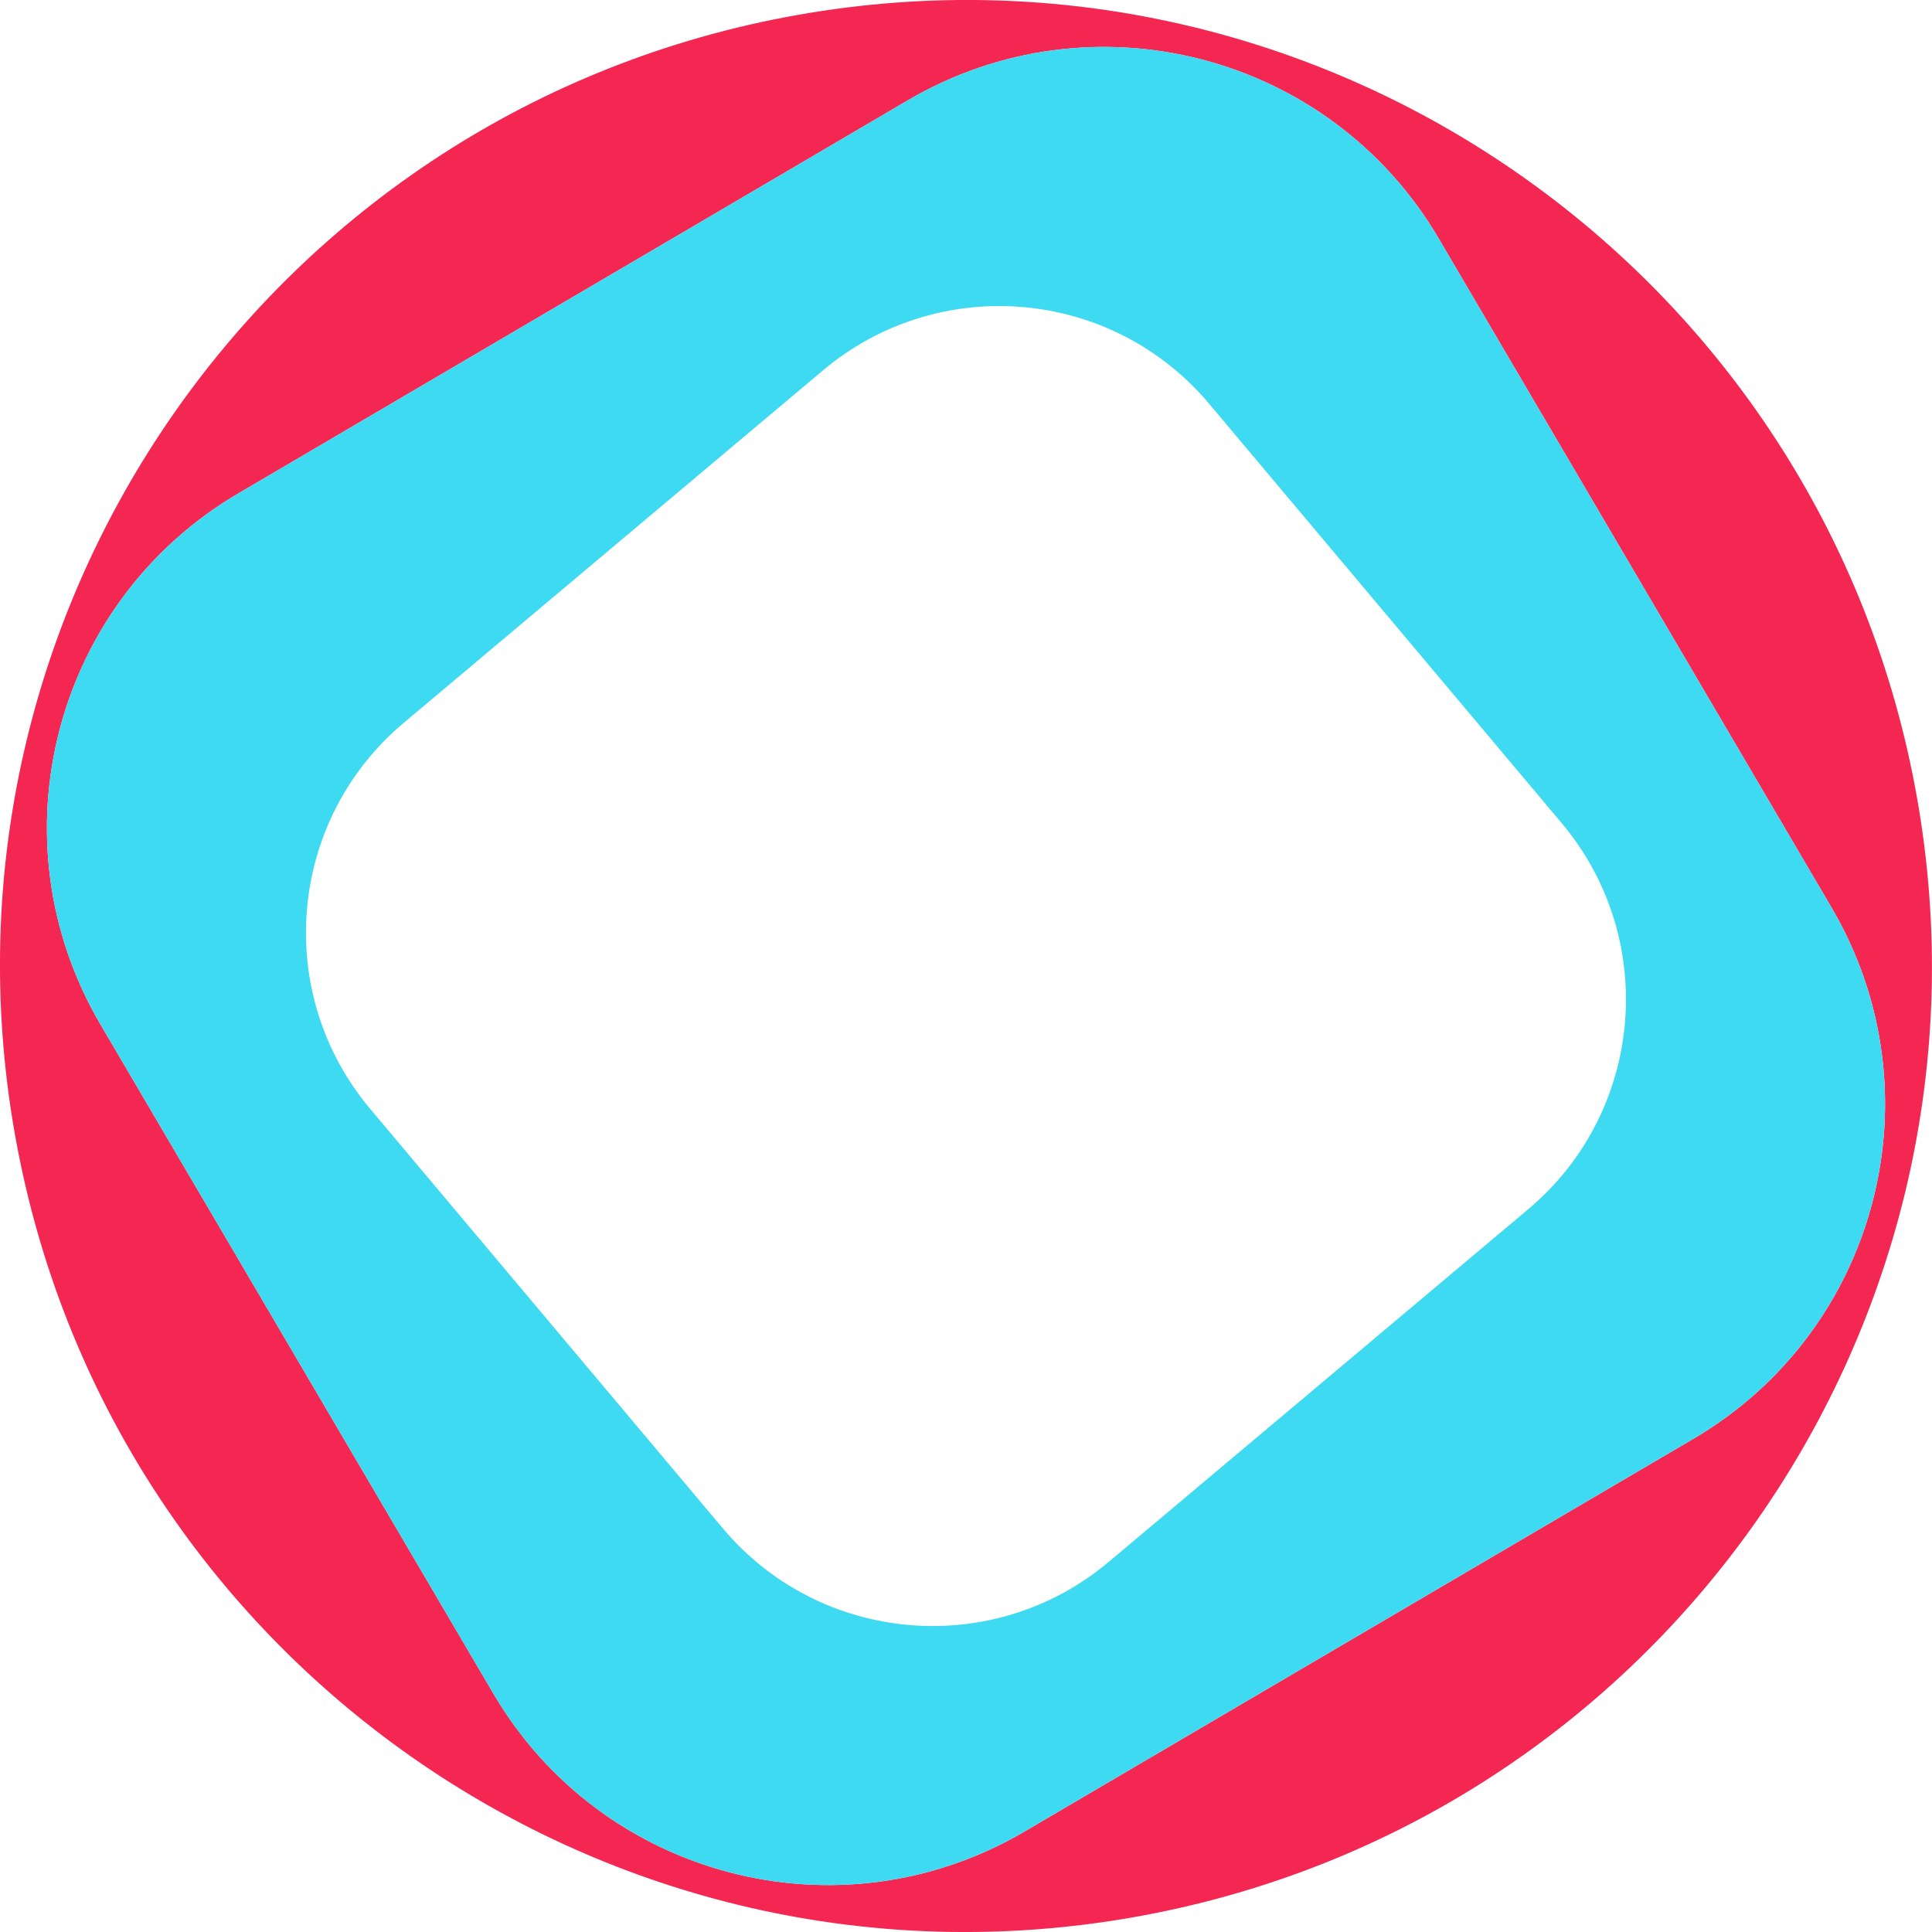 <?xml version="1.0" encoding="UTF-8"?><svg id="_レイヤー_2" xmlns="http://www.w3.org/2000/svg" viewBox="0 0 255.6 255.6"><defs><style>.cls-1{fill:#f42753;}.cls-2{fill:#3ddaf1;}</style></defs><g id="_レイヤー_1-2"><g id="_グループ_9"><path id="_パス_16" class="cls-1" d="m105.5,1.98C36.01,14.3-10.34,80.62,1.98,150.11c12.32,69.49,78.64,115.83,148.12,103.51,69.49-12.32,115.83-78.64,103.51-148.12,0,0,0,0,0,0C241.3,36.01,174.98-10.34,105.5,1.98Zm118.55,188.36l-88.53,51.98c-24.45,14.35-55.9,6.17-70.25-18.27,0,0,0,0,0,0L13.28,135.51c-14.35-24.45-6.17-55.9,18.28-70.25L120.09,13.28c24.45-14.35,55.9-6.17,70.25,18.28l51.98,88.53c14.35,24.45,6.17,55.9-18.27,70.25h0Z"/><path id="_パス_17" class="cls-2" d="m242.32,120.09l-51.98-88.53C175.99,7.11,144.54-1.07,120.09,13.28L31.56,65.26C7.11,79.61-1.07,111.07,13.28,135.51l51.98,88.53c14.35,24.45,45.8,32.63,70.25,18.28,0,0,0,0,0,0l88.53-51.98c24.45-14.35,32.63-45.81,18.27-70.25Zm-40.13,39.88l-55.49,46.65c-15.32,12.88-38.19,10.9-51.07-4.42l-46.65-55.49c-12.88-15.32-10.9-38.19,4.42-51.07,0,0,0,0,0,0l55.49-46.65c15.32-12.88,38.19-10.9,51.07,4.42l46.65,55.49c12.88,15.32,10.9,38.19-4.42,51.07,0,0,0,0,0,0h0Z"/></g></g></svg>